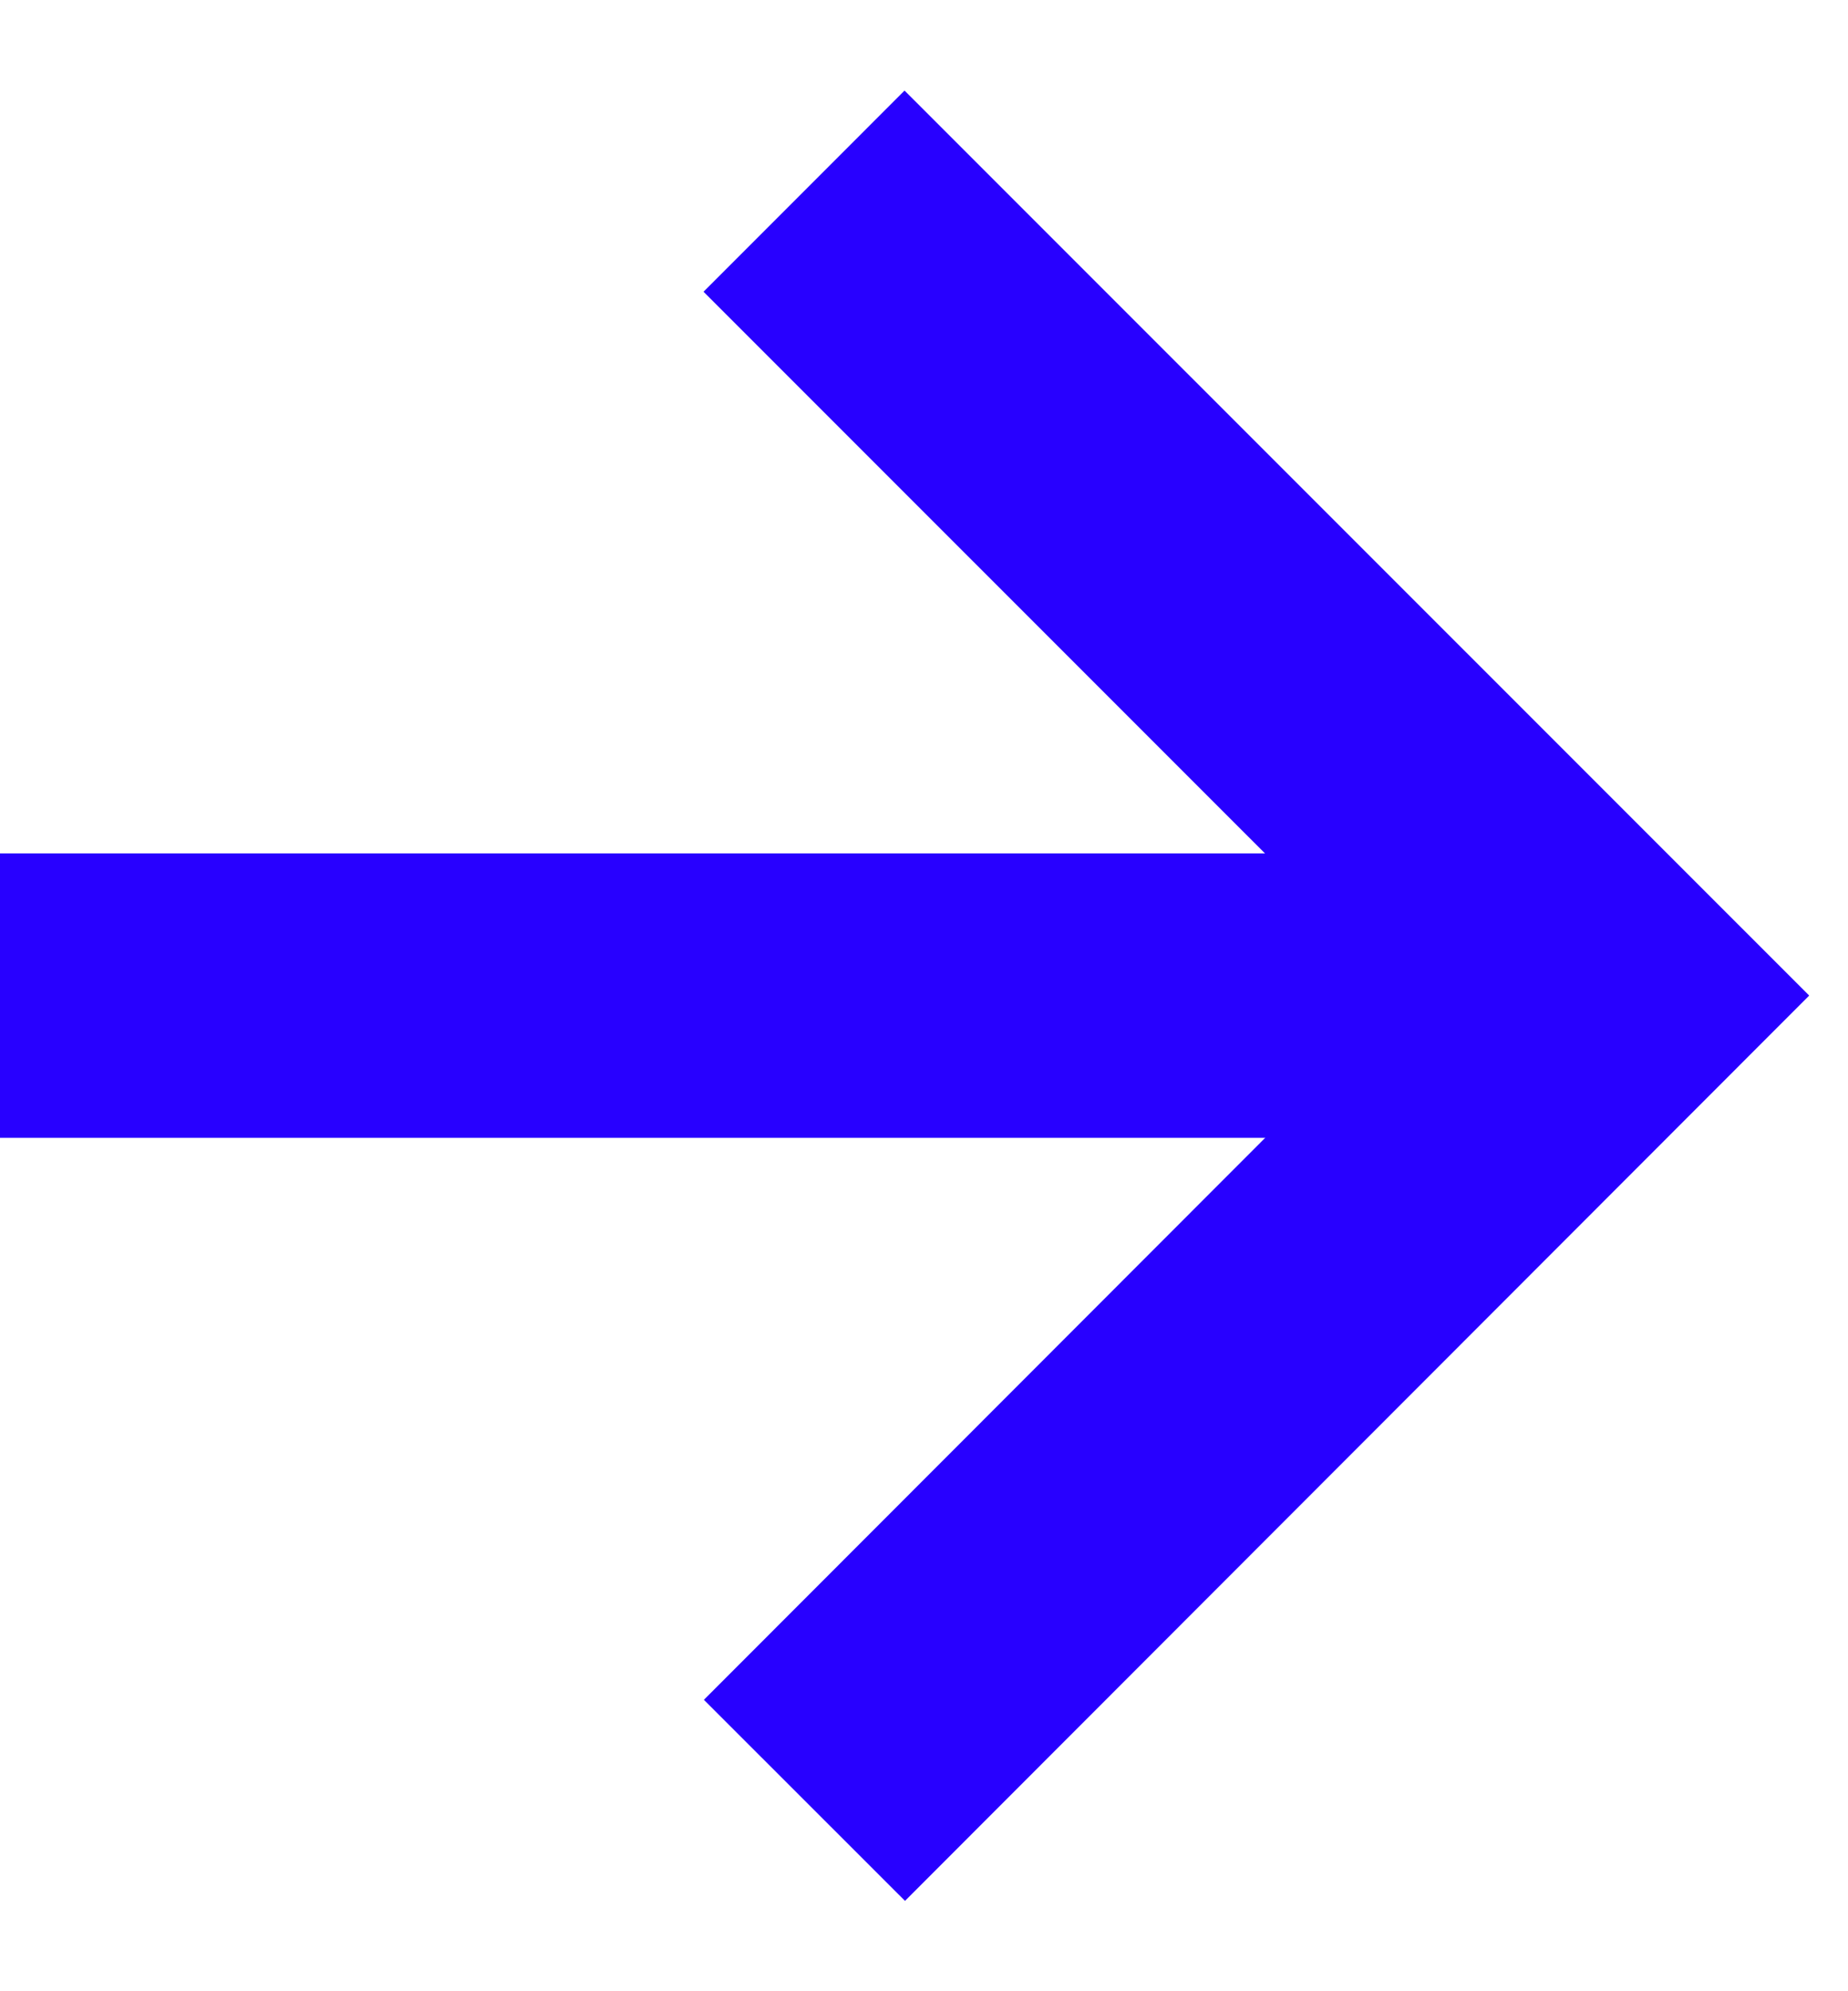<?xml version="1.0" encoding="utf-8"?>
<!-- Generator: Adobe Illustrator 16.0.0, SVG Export Plug-In . SVG Version: 6.00 Build 0)  -->
<!DOCTYPE svg PUBLIC "-//W3C//DTD SVG 1.1//EN" "http://www.w3.org/Graphics/SVG/1.1/DTD/svg11.dtd">
<svg version="1.1" id="レイヤー_1" xmlns="http://www.w3.org/2000/svg" xmlns:xlink="http://www.w3.org/1999/xlink" x="0px"
	 y="0px" width="13px" height="14px" viewBox="0 0 13 14" enable-background="new 0 0 13 14" xml:space="preserve">
<path fill="none" stroke="#2800FF" stroke-width="2" stroke-miterlimit="10" d="M5.656,1.344L11.313,7l-5.654,5.658"/>
<path fill="none" stroke="#2800FF" stroke-width="2" stroke-miterlimit="10" d="M11.313,7H0"/>
</svg>
